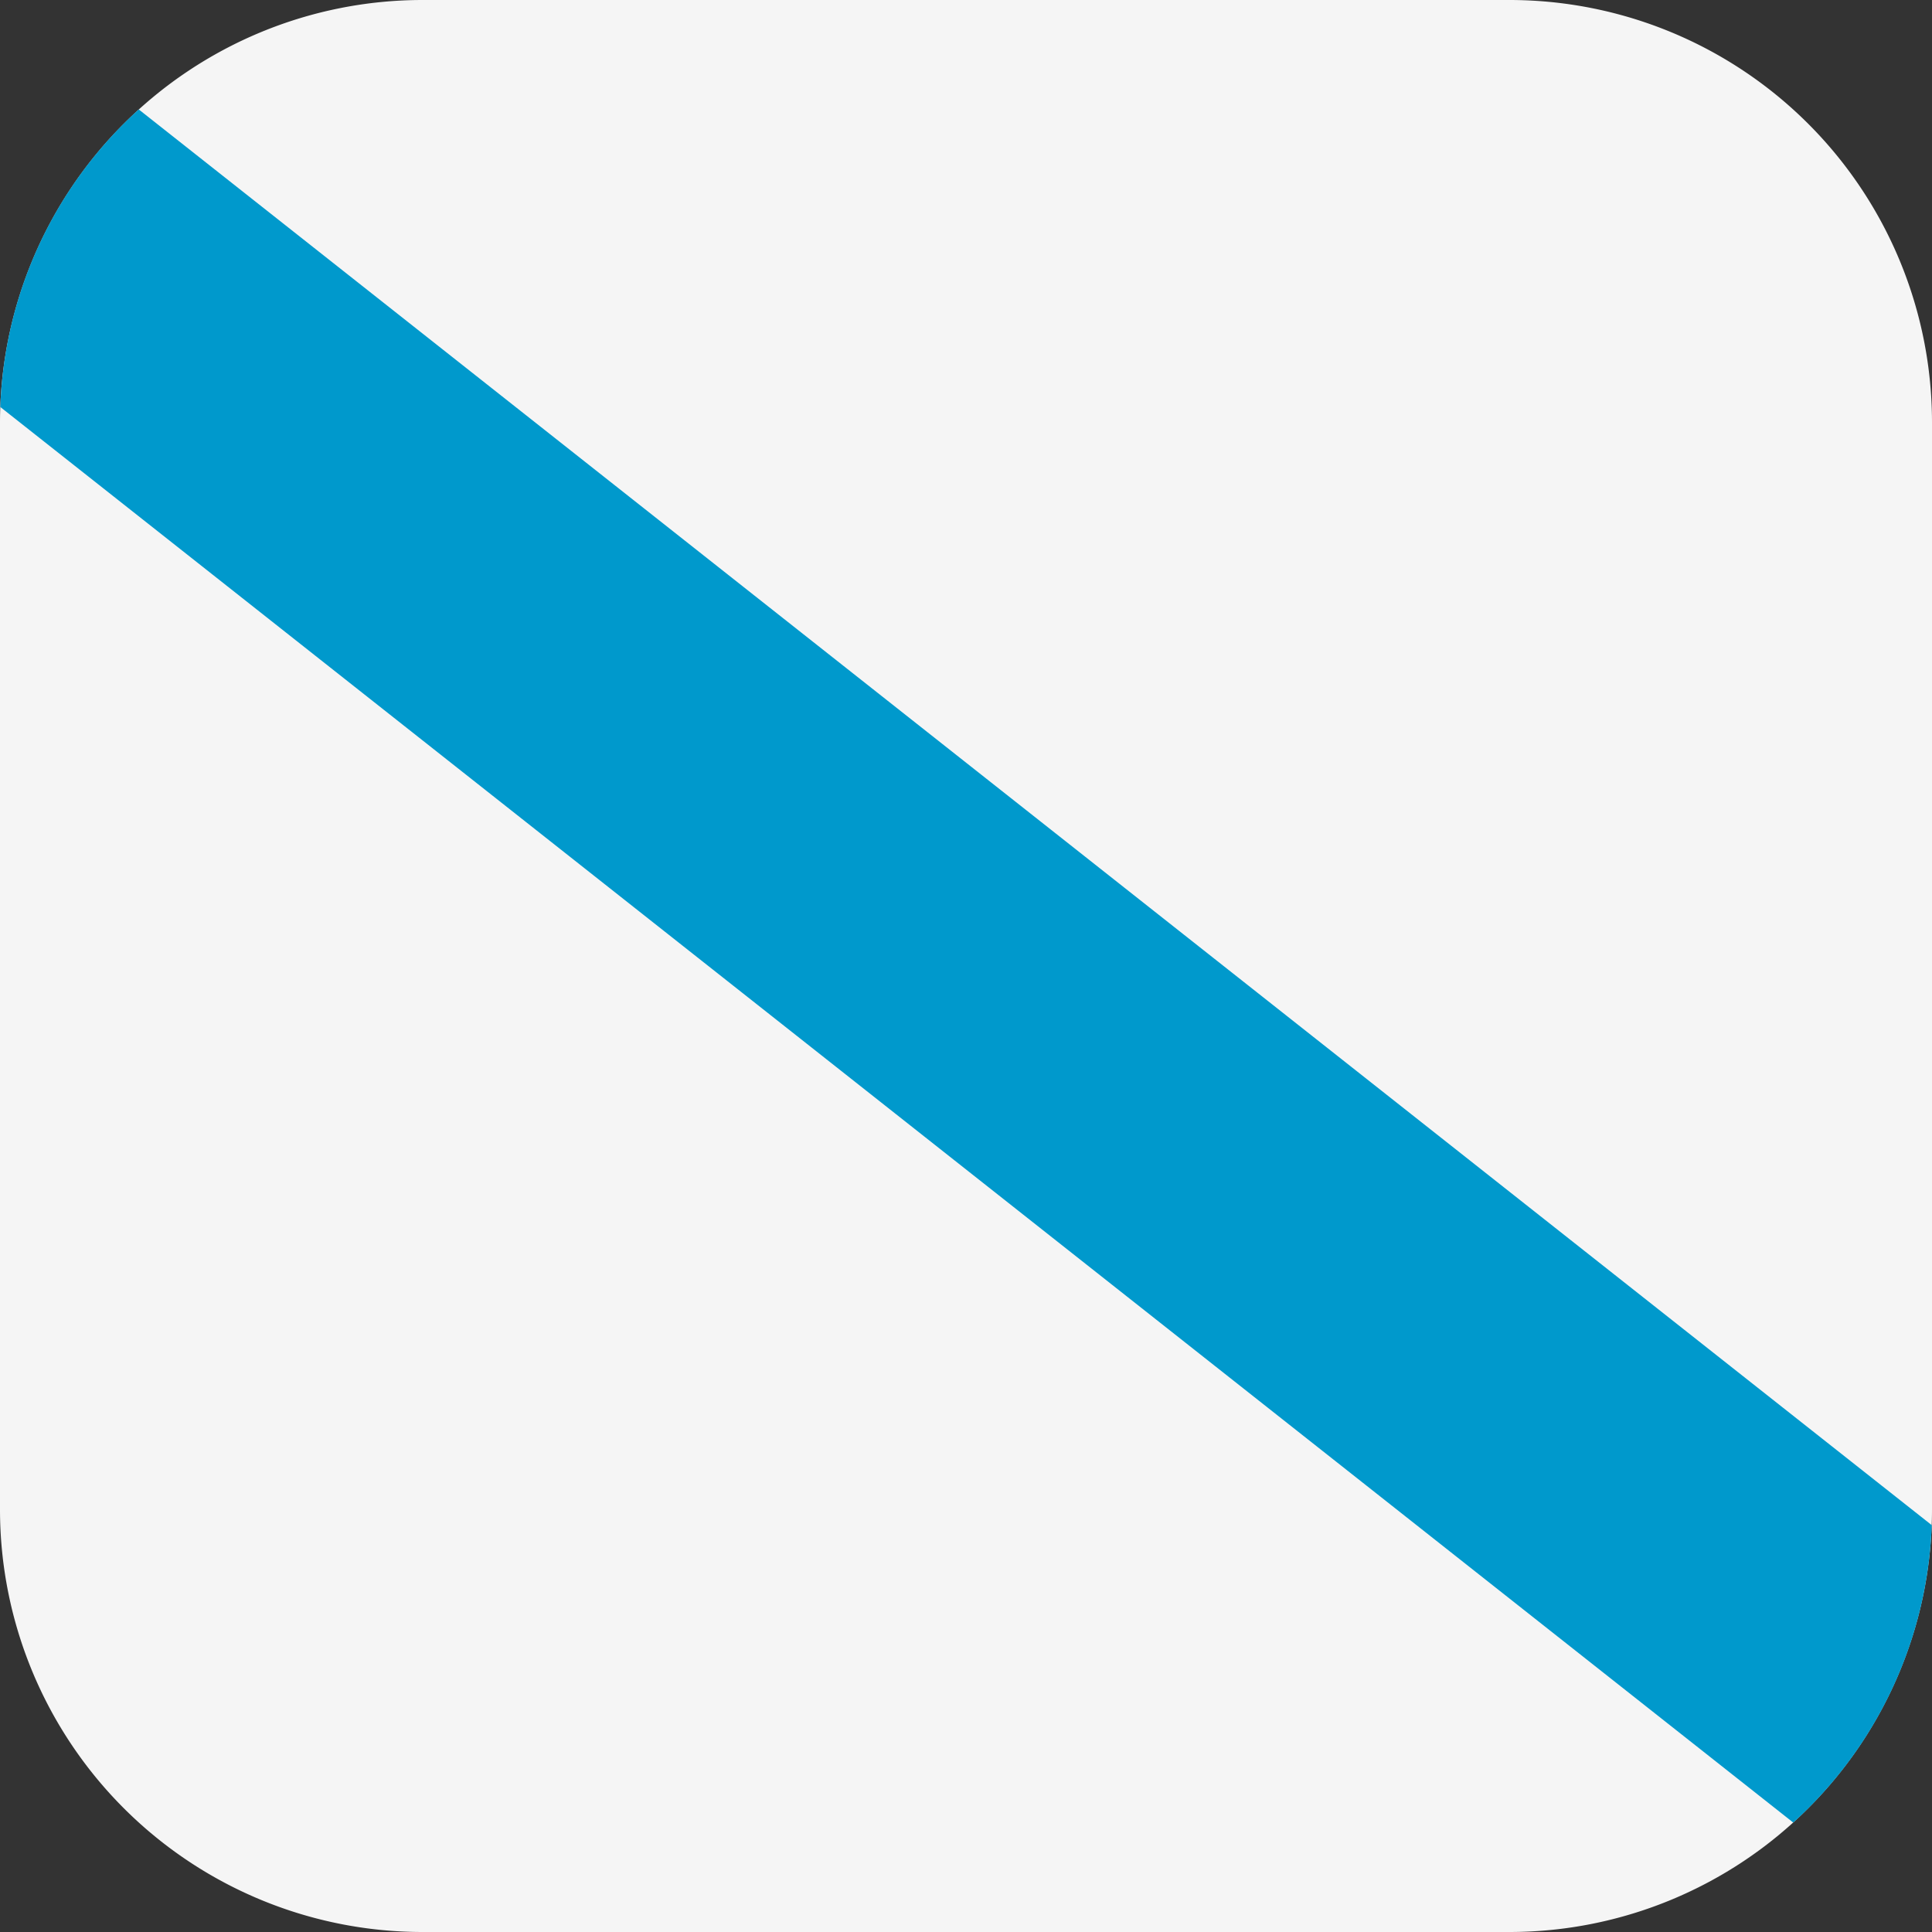 <svg xmlns="http://www.w3.org/2000/svg" viewBox="0 0 512 512"><rect x="0" y="0" width="512" height="512" fill="#333333" stroke="none"/><defs><style>.cls-1{fill:#f5f5f5;}.cls-2{fill:#09c;}</style></defs><g id="Vrstva_2" data-name="Vrstva 2"><g id="Layer_1" data-name="Layer 1"><path class="cls-1" d="M0,112V400A112,112,0,0,0,112,512H400A112,112,0,0,0,512,400V112A112,112,0,0,0,400,0H112A112,112,0,0,0,0,112Z"/><path class="cls-2" d="M.08,107.86,475.23,483a111.71,111.71,0,0,0,36.69-78.83L36.77,29A111.71,111.71,0,0,0,.08,107.86Z"/></g></g></svg>
